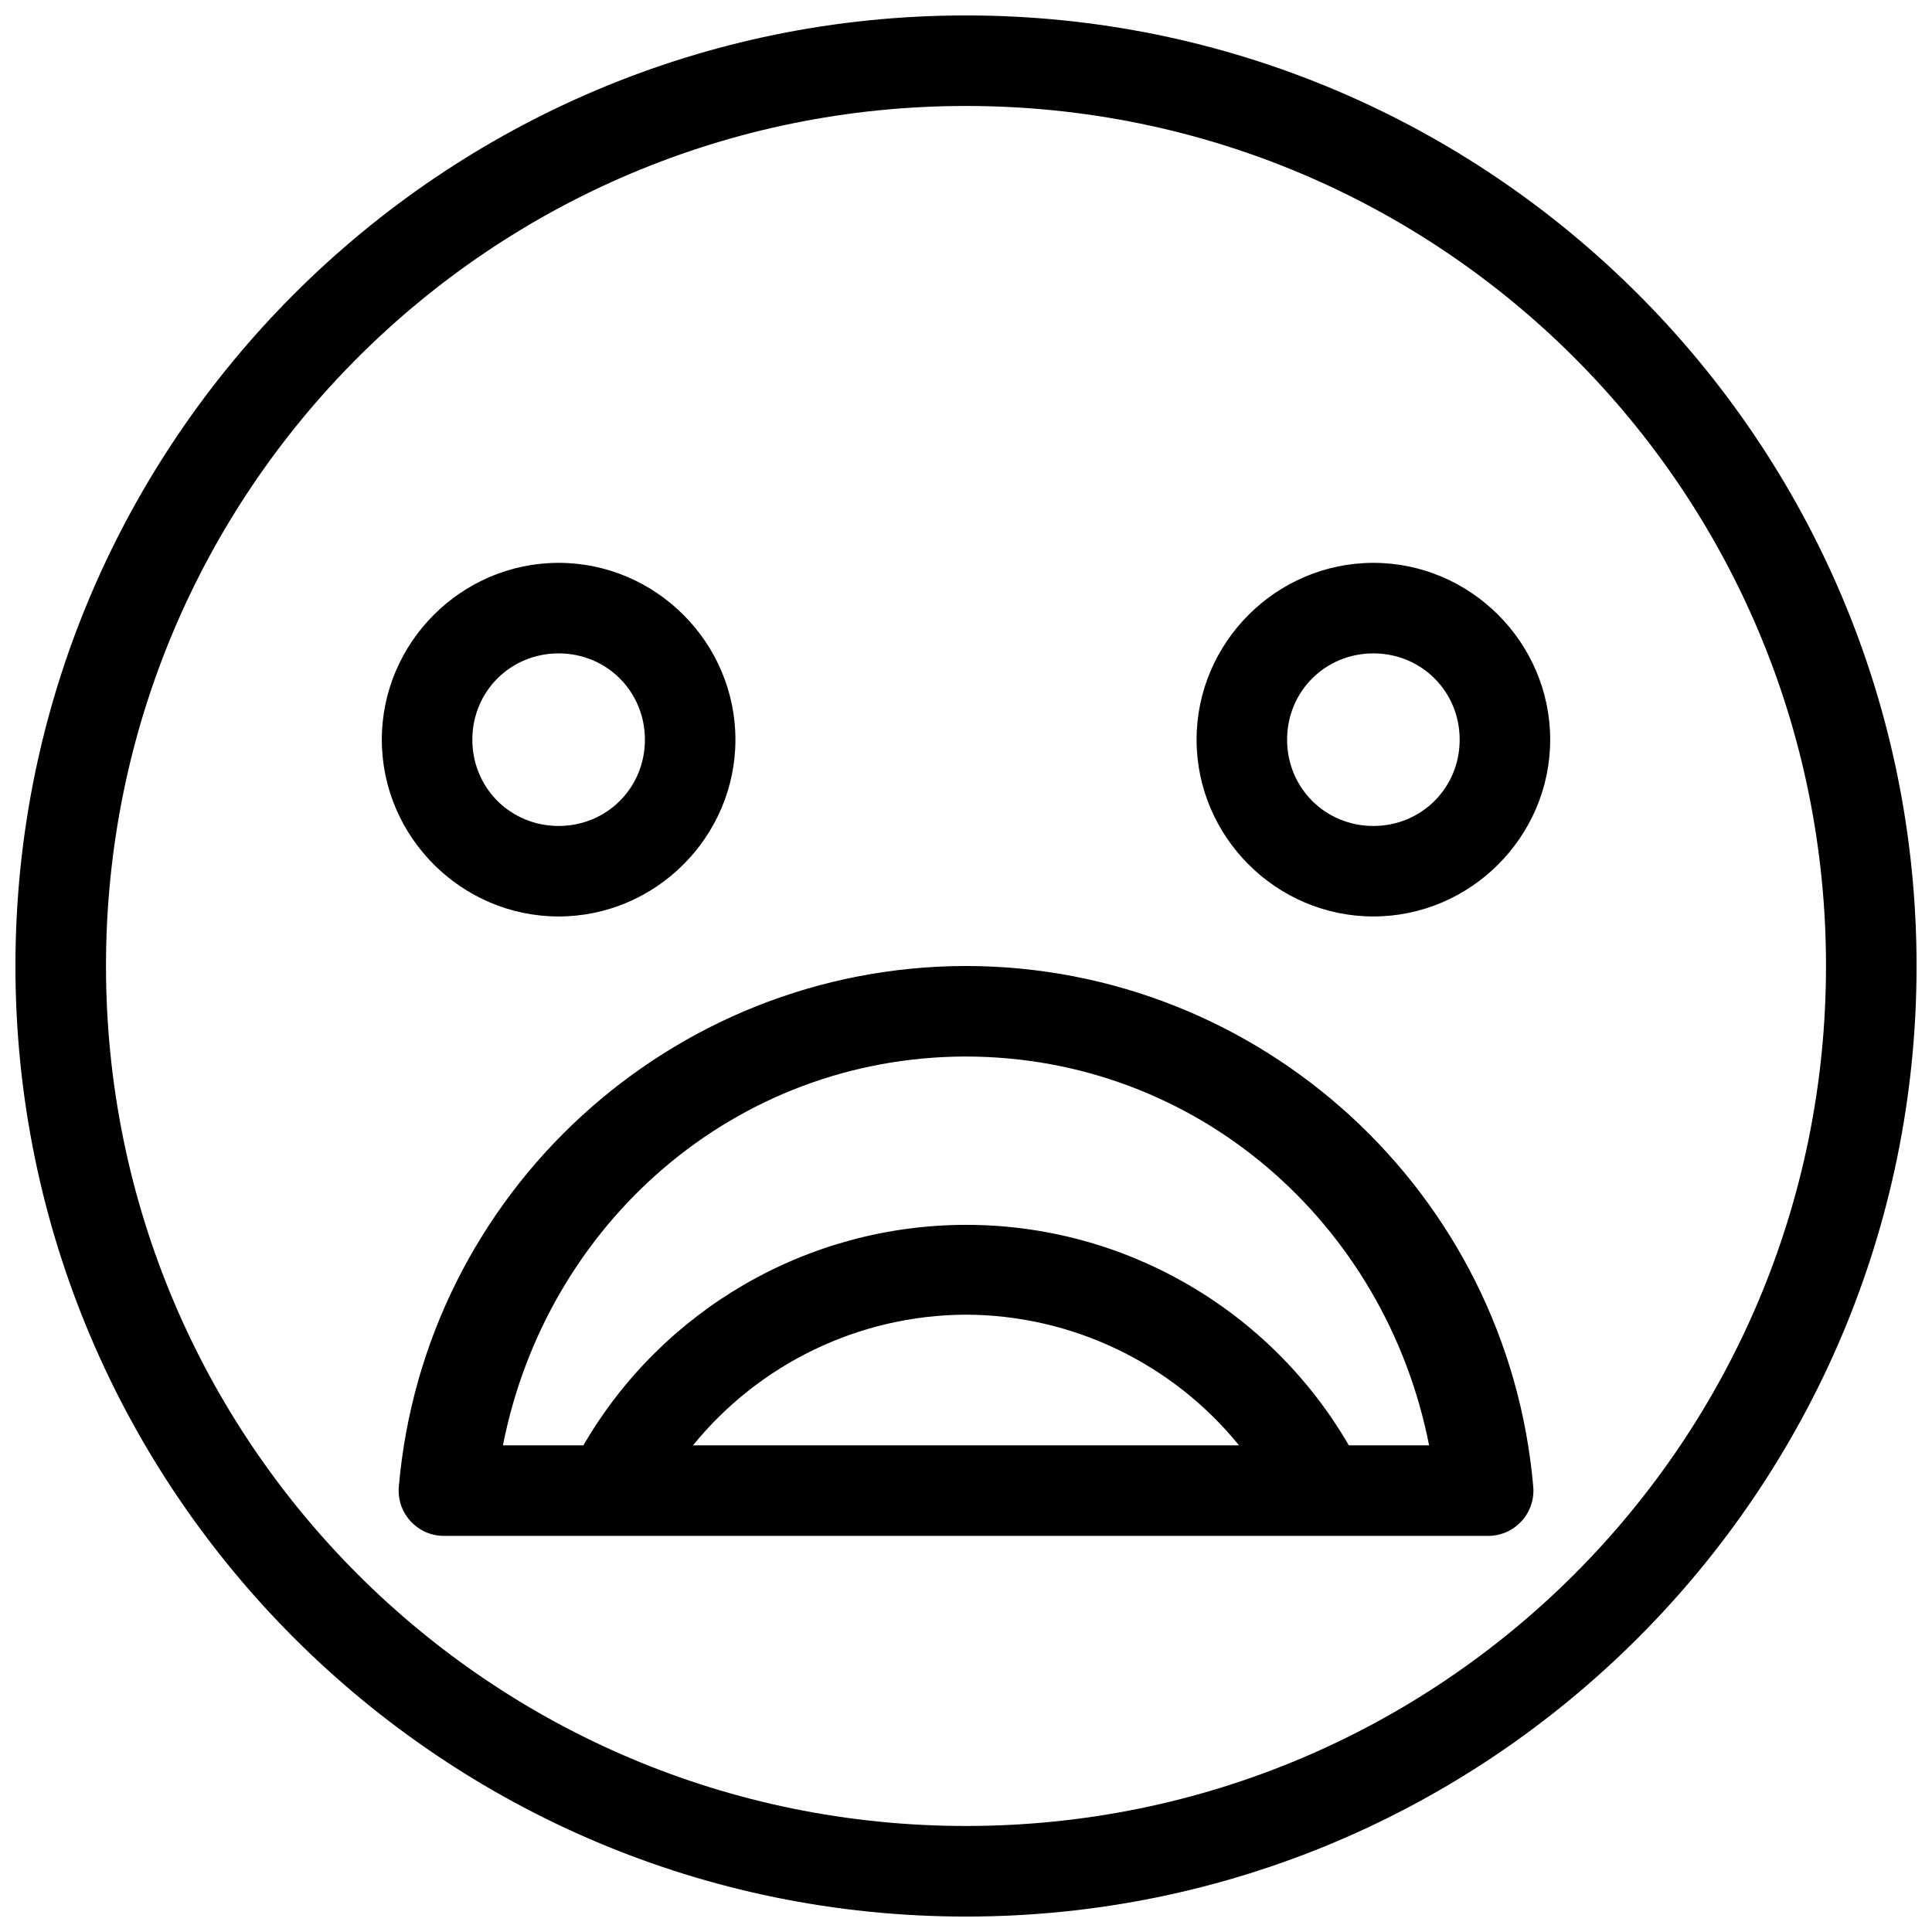 <?xml version="1.0" encoding="UTF-8"?>
<!-- Uploaded to: ICON Repo, www.iconrepo.com, Generator: ICON Repo Mixer Tools -->
<svg width="800px" height="800px" version="1.1" viewBox="144 144 512 512" xmlns="http://www.w3.org/2000/svg">
 <defs>
  <clipPath id="a">
   <path d="m148.09 148.09h503.81v503.81h-503.81z"/>
  </clipPath>
 </defs>
 <g clip-path="url(#a)">
  <path d="m400 148.09c-138.98 0-251.91 112.93-251.91 251.91s112.92 251.91 251.91 251.91c138.98 0 251.91-112.93 251.91-251.91s-112.92-251.91-251.91-251.91zm0 23.992c126.02 0 227.91 101.9 227.91 227.91s-101.9 227.91-227.91 227.91-227.91-101.9-227.91-227.91 101.9-227.91 227.91-227.91zm-107.96 121.08c-25.73 0-46.855 21.125-46.855 46.855s21.125 46.855 46.855 46.855c25.73 0 46.855-21.125 46.855-46.855s-21.125-46.855-46.855-46.855zm215.92 0c-25.73 0-46.855 21.125-46.855 46.855s21.125 46.855 46.855 46.855 46.855-21.125 46.855-46.855-21.125-46.855-46.855-46.855zm-215.92 23.992c12.766 0 22.867 10.102 22.867 22.867 0 12.766-10.102 22.867-22.867 22.867s-22.867-10.102-22.867-22.867c0-12.766 10.102-22.867 22.867-22.867zm215.92 0c12.766 0 22.867 10.102 22.867 22.867 0 12.766-10.102 22.867-22.867 22.867s-22.867-10.102-22.867-22.867c0-12.766 10.102-22.867 22.867-22.867zm-108.14 82.844c-78.113 0.191-143.39 60.172-150.13 138-0.602 7.004 4.918 13.023 11.949 13.027h276.74c7.031-0.004 12.551-6.023 11.949-13.027-6.754-77.957-72.211-137.99-150.46-138h-0.047zm0 23.992h0.047c61.309 0.023 111.27 44.156 122.86 103.04h-21.273c-20.969-36.133-59.66-58.5-101.56-58.43-41.902 0.07-80.379 22.43-101.29 58.43l-21.32-0.004c11.57-58.777 61.336-102.87 122.53-103.04zm0 68.41c28.457 0.047 54.969 13.004 72.535 34.629h-144.7c17.484-21.52 43.84-34.457 72.16-34.629z"/>
 </g>
</svg>